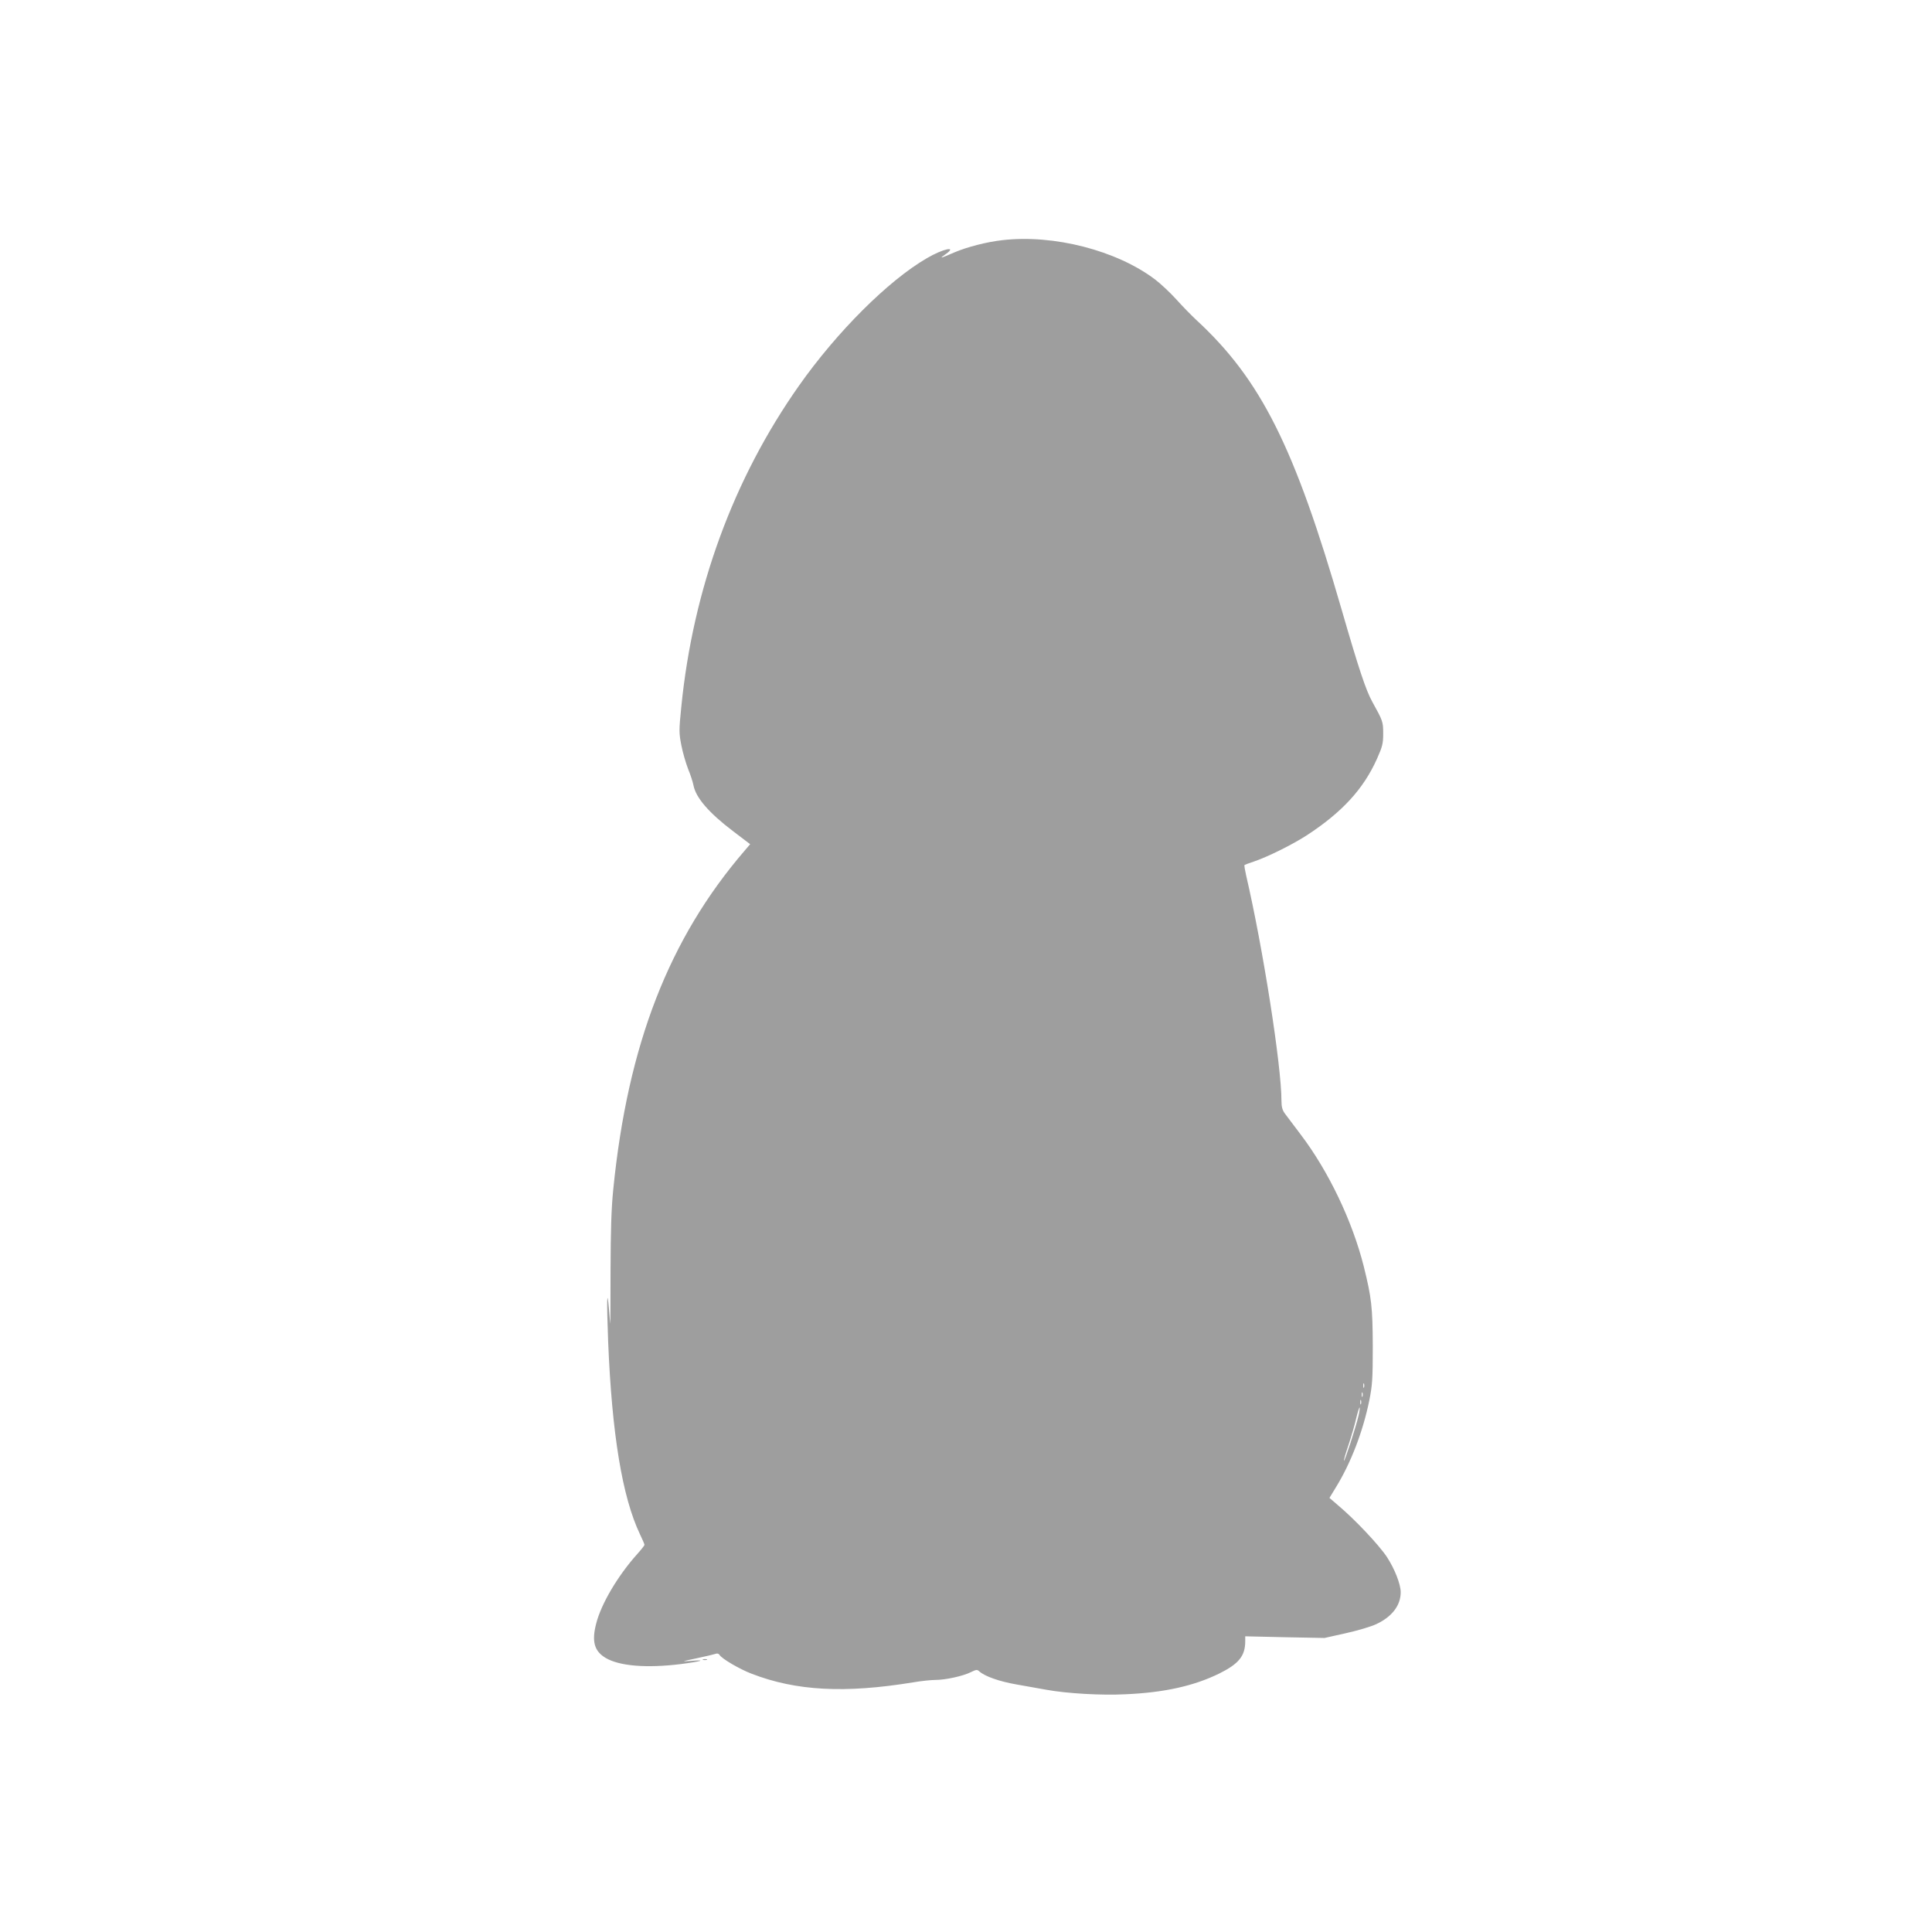 <?xml version="1.0" standalone="no"?>
<!DOCTYPE svg PUBLIC "-//W3C//DTD SVG 20010904//EN"
 "http://www.w3.org/TR/2001/REC-SVG-20010904/DTD/svg10.dtd">
<svg version="1.0" xmlns="http://www.w3.org/2000/svg"
 width="1280pt" height="1280pt" viewBox="0 0 1280 1280"
 preserveAspectRatio="xMidYMid meet">
<g transform="translate(0,1280) scale(0.1,-0.1)"
fill="#9e9e9e" stroke="none">
<path d="M6642 11209 c-106 -12 -233 -45 -316 -80 -102 -44 -105 -44 -61 -13
81 57 -16 37 -125 -27 -255 -148 -595 -487 -847 -845 -434 -616 -701 -1345
-779 -2125 -16 -159 -16 -174 0 -256 9 -48 30 -119 45 -158 16 -38 31 -86 35
-106 15 -83 102 -184 263 -306 l113 -86 -35 -41 c-503 -584 -776 -1287 -872
-2246 -13 -130 -17 -269 -18 -539 0 -201 -1 -358 -2 -350 -1 8 -5 49 -8 92
-14 161 -16 60 -6 -208 25 -618 94 -1034 211 -1280 17 -35 30 -66 30 -70 0 -4
-22 -32 -49 -62 -128 -143 -238 -329 -271 -459 -31 -119 -13 -184 64 -229 91
-53 269 -68 496 -40 134 17 179 31 65 21 -65 -5 -61 -4 43 18 62 13 119 27
127 30 8 3 18 -1 22 -8 14 -25 134 -95 213 -125 295 -114 617 -131 1070 -57
52 9 119 16 148 16 66 0 185 26 235 52 35 17 41 18 56 4 36 -32 131 -66 246
-86 66 -12 155 -28 197 -35 137 -25 365 -38 523 -30 258 11 454 55 622 137
131 65 173 117 173 215 l0 32 263 -6 262 -5 139 31 c77 17 169 44 205 61 104
49 161 124 161 211 0 53 -40 155 -91 233 -52 79 -213 250 -323 342 l-58 50 42
69 c100 162 180 371 222 577 20 100 23 141 23 358 -1 259 -8 322 -60 531 -76
301 -234 631 -418 873 -45 59 -92 122 -104 138 -17 23 -23 45 -23 85 0 233
-123 1016 -234 1493 -8 35 -13 66 -11 69 3 2 31 13 62 23 92 31 255 112 351
174 234 153 375 306 465 507 36 81 41 101 41 167 0 78 -2 84 -72 210 -43 78
-89 216 -203 610 -313 1082 -536 1526 -964 1921 -33 31 -93 92 -133 137 -40
44 -103 103 -140 131 -254 192 -671 299 -1010 260z m2395 -7601 c-3 -7 -5 -2
-5 12 0 14 2 19 5 13 2 -7 2 -19 0 -25z m-10 -60 c-3 -7 -5 -2 -5 12 0 14 2
19 5 13 2 -7 2 -19 0 -25z m-10 -50 c-3 -7 -5 -2 -5 12 0 14 2 19 5 13 2 -7 2
-19 0 -25z m-17 -80 c-17 -73 -91 -301 -96 -296 -2 3 11 49 30 104 18 55 42
135 51 177 10 42 21 75 23 72 2 -2 -1 -28 -8 -57z"/>
<path d="M4658 1803 c6 -2 18 -2 25 0 6 3 1 5 -13 5 -14 0 -19 -2 -12 -5z"/>
</g>
</svg>
